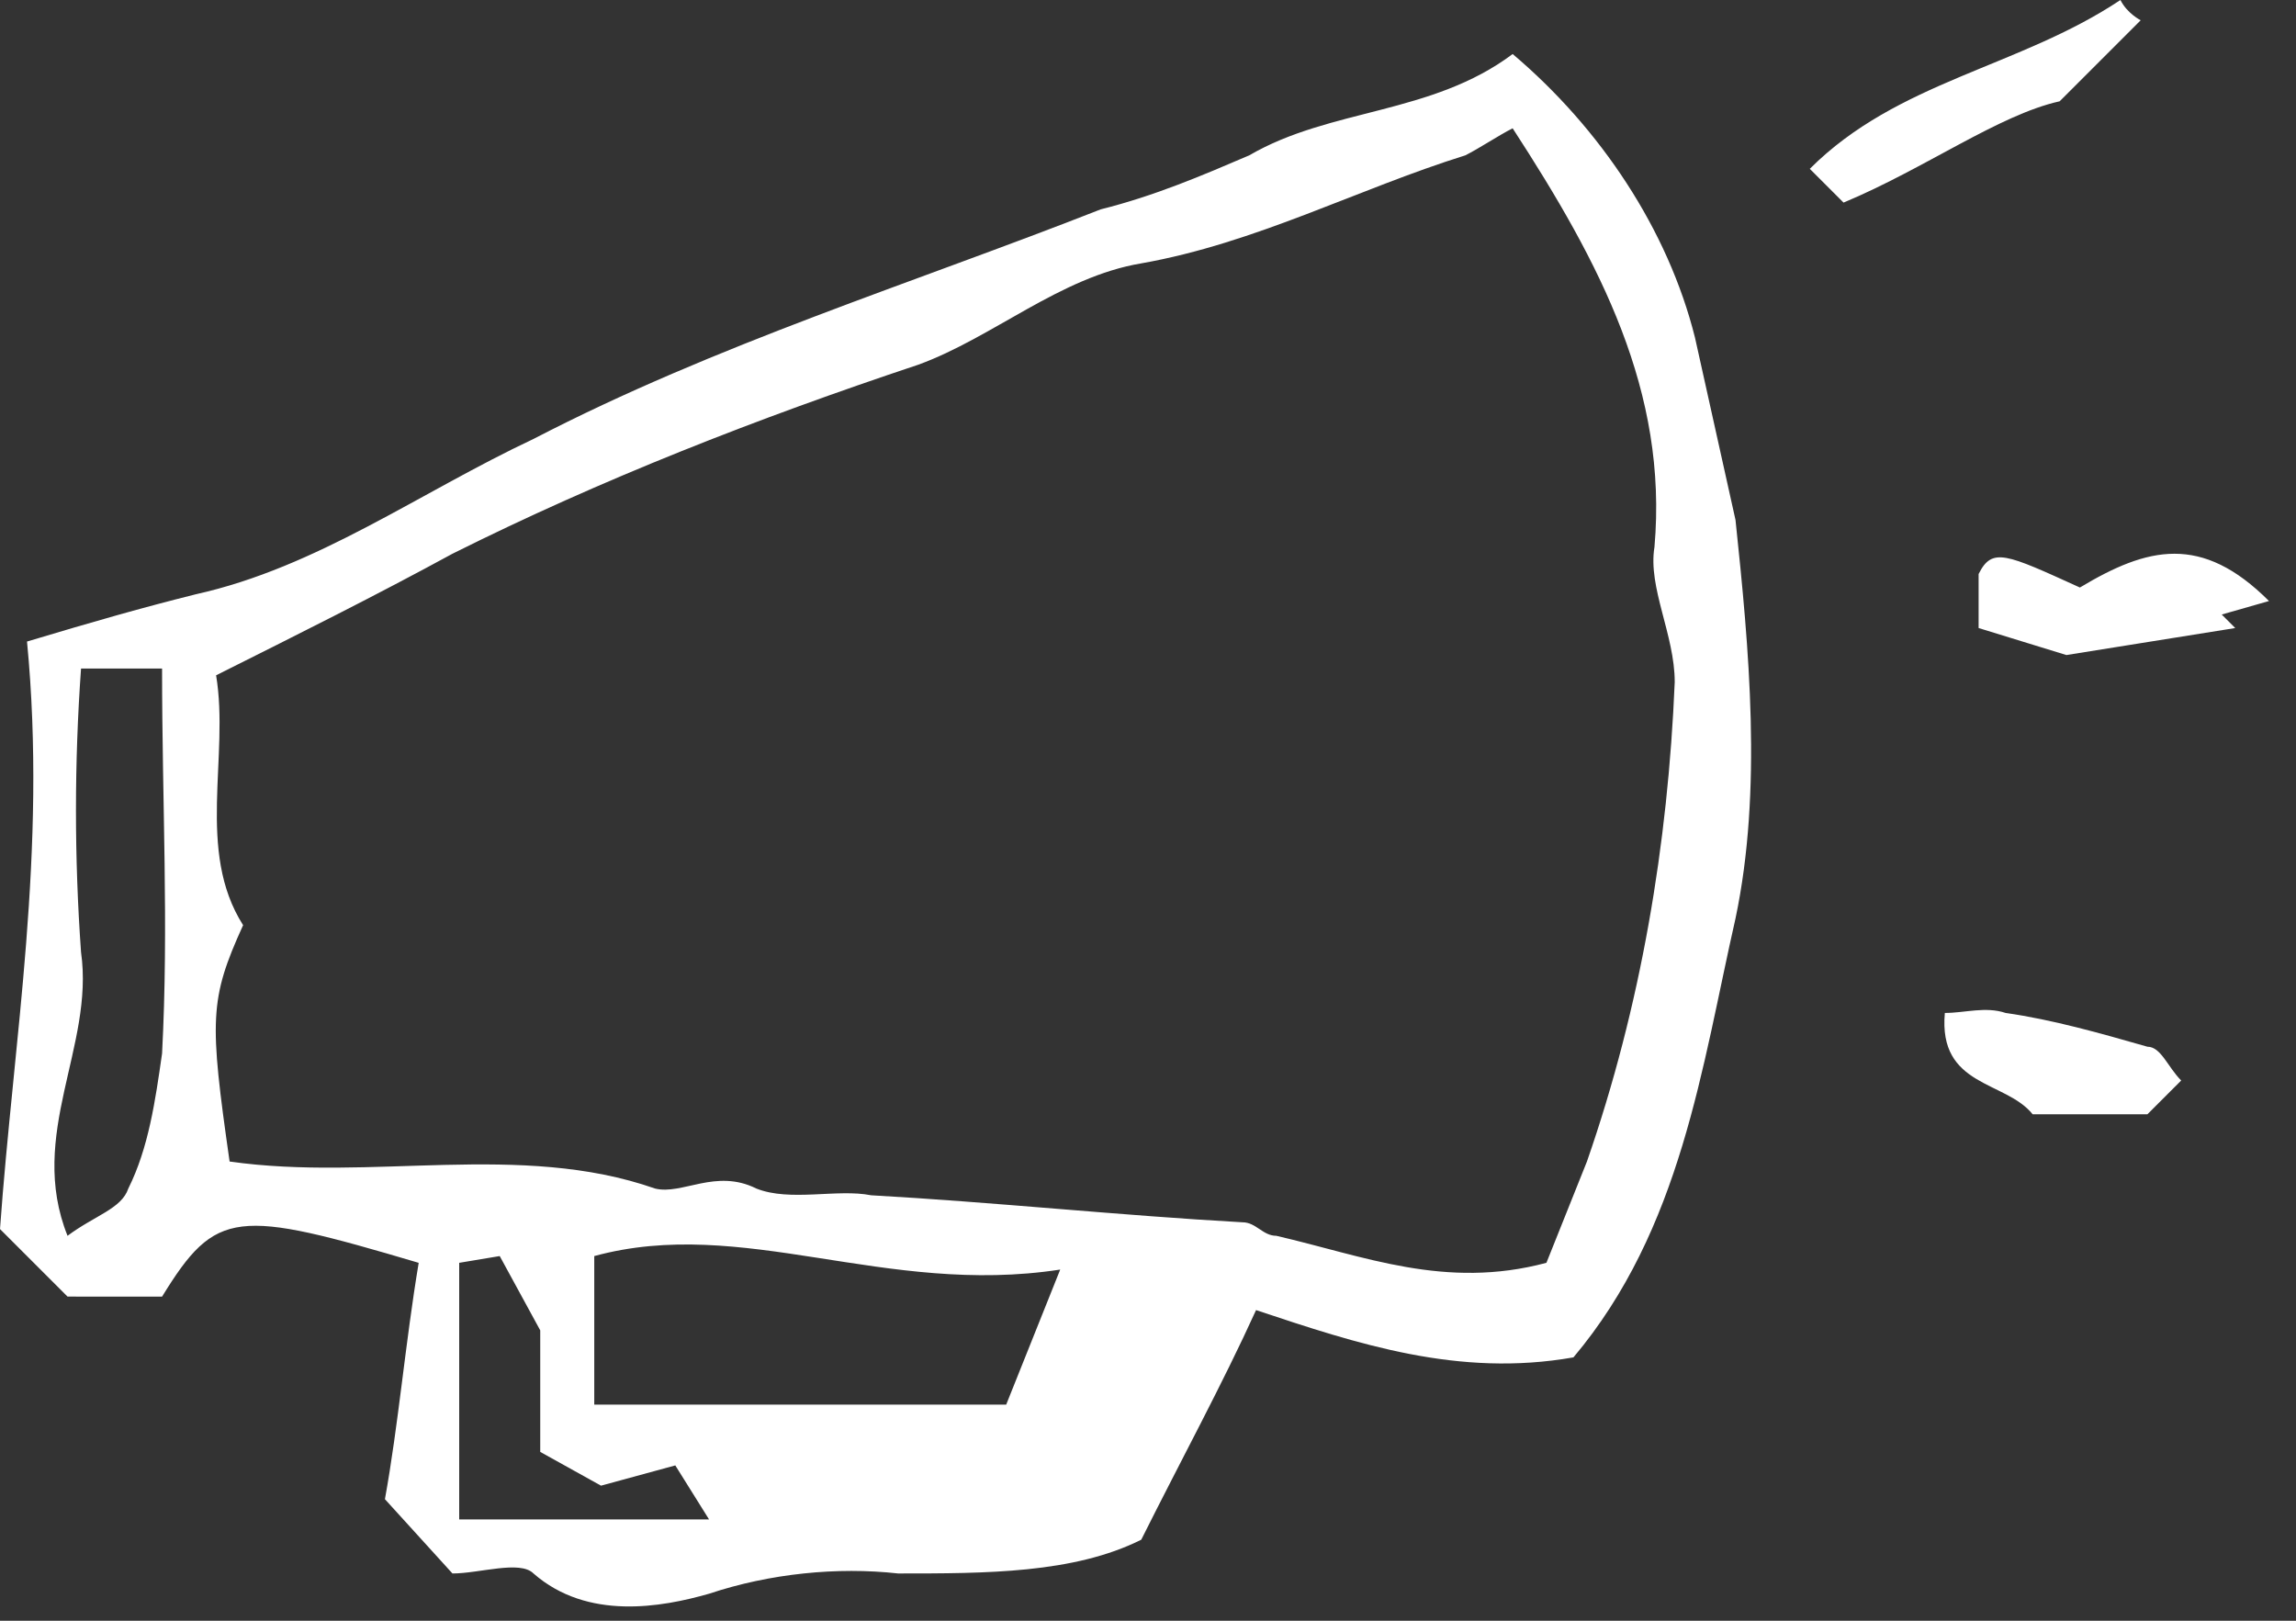 <?xml version="1.0" encoding="utf-8"?>
<!-- Generator: Adobe Illustrator 23.0.6, SVG Export Plug-In . SVG Version: 6.00 Build 0)  -->
<svg version="1.1" id="Layer_1" xmlns="http://www.w3.org/2000/svg" xmlns:xlink="http://www.w3.org/1999/xlink" x="0px" y="0px"
	 width="34px" height="24px" viewBox="0 0 34 24" style="enable-background:new 0 0 34 24;" xml:space="preserve">
<rect x="0" y="0" width="34" height="24" fill="#333333" stroke="none"/>
<style type="text/css">
	.st0{fill-rule:evenodd;clip-rule:evenodd;fill:#FFFFFF;}
</style>
<g id="Symbols">
	<g id="footer" transform="translate(-183, -107)">
		<g id="Group-3">
			<path id="Combined-Shape" class="st0" d="M183.4,116.5c1-0.3,1.7-0.5,2.5-0.7c1.8-0.4,3.3-1.5,5-2.3c2.7-1.4,5.6-2.3,8.4-3.4
				c0.8-0.2,1.5-0.5,2.2-0.8c1.2-0.7,2.7-0.6,3.9-1.5c1.3,1.1,2.3,2.6,2.7,4.2c0.2,0.9,0.4,1.8,0.6,2.7c0.2,1.9,0.4,4,0,5.9
				c-0.5,2.2-0.8,4.6-2.4,6.5c-1.7,0.3-3.2-0.2-4.7-0.7c-0.5,1.1-1.1,2.2-1.7,3.4c-1,0.5-2.3,0.5-3.6,0.5c-0.9-0.1-1.9,0-2.8,0.3
				c-0.7,0.2-1.8,0.4-2.6-0.3c-0.2-0.2-0.8,0-1.2,0l-1-1.1c0.2-1.1,0.3-2.3,0.5-3.5c-2.7-0.8-3-0.8-3.8,0.5H184l-1-1
				C183.2,122.4,183.7,119.6,183.4,116.5z M205.4,108.9c-0.2,0.1-0.5,0.3-0.7,0.4c-1.6,0.5-3.1,1.3-4.8,1.6
				c-1.2,0.2-2.2,1.1-3.3,1.5c-2.4,0.8-4.7,1.7-6.9,2.8c-1.1,0.6-2.3,1.2-3.5,1.8c0.2,1.2-0.3,2.6,0.4,3.7c-0.5,1.1-0.5,1.4-0.2,3.5
				c2.1,0.3,4.3-0.3,6.3,0.4c0.4,0.1,0.9-0.3,1.5,0c0.5,0.2,1.2,0,1.7,0.1c1.8,0.1,3.7,0.3,5.5,0.4c0.2,0,0.3,0.2,0.5,0.2
				c1.3,0.3,2.5,0.8,4,0.4c0.2-0.5,0.4-1,0.6-1.5c0.8-2.3,1.2-4.7,1.3-7.1c0-0.7-0.4-1.4-0.3-2C207.7,112.8,206.7,110.9,205.4,108.9
				z M198.7,125.8c-2.6,0.4-4.7-0.8-6.9-0.2v2.2h6.1L198.7,125.8z M185.4,116.9h-1.2c-0.1,1.4-0.1,2.8,0,4.2
				c0.2,1.4-0.8,2.7-0.2,4.2c0.4-0.3,0.8-0.4,0.9-0.7c0.3-0.6,0.4-1.3,0.5-2C185.5,120.7,185.4,118.9,185.4,116.9z M189.8,129.5h3.7
				l-0.5-0.8l-1.1,0.3l-0.9-0.5v-1.8l-0.6-1.1l-0.6,0.1V129.5z M210.3,110l-0.4-0.4c0,0-0.1-0.1-0.1-0.1c1.3-1.3,3.1-1.5,4.6-2.5
				c0.1,0.2,0.3,0.3,0.3,0.3l-1.2,1.2C212.6,108.7,211.5,109.5,210.3,110z M213.8,115.7c1-0.6,1.8-0.8,2.8,0.2l-0.7,0.2l0.2,0.2
				l-2.5,0.4l-1.3-0.4v-0.8C212.5,115.1,212.7,115.2,213.8,115.7z M215.3,123l-0.5,0.5h-1.7c-0.4-0.5-1.4-0.4-1.3-1.5
				c0.3,0,0.6-0.1,0.9,0c0.7,0.1,1.4,0.3,2.1,0.5C215,122.5,215.1,122.8,215.3,123z"/>
		</g>
	</g>
</g>
</svg>
